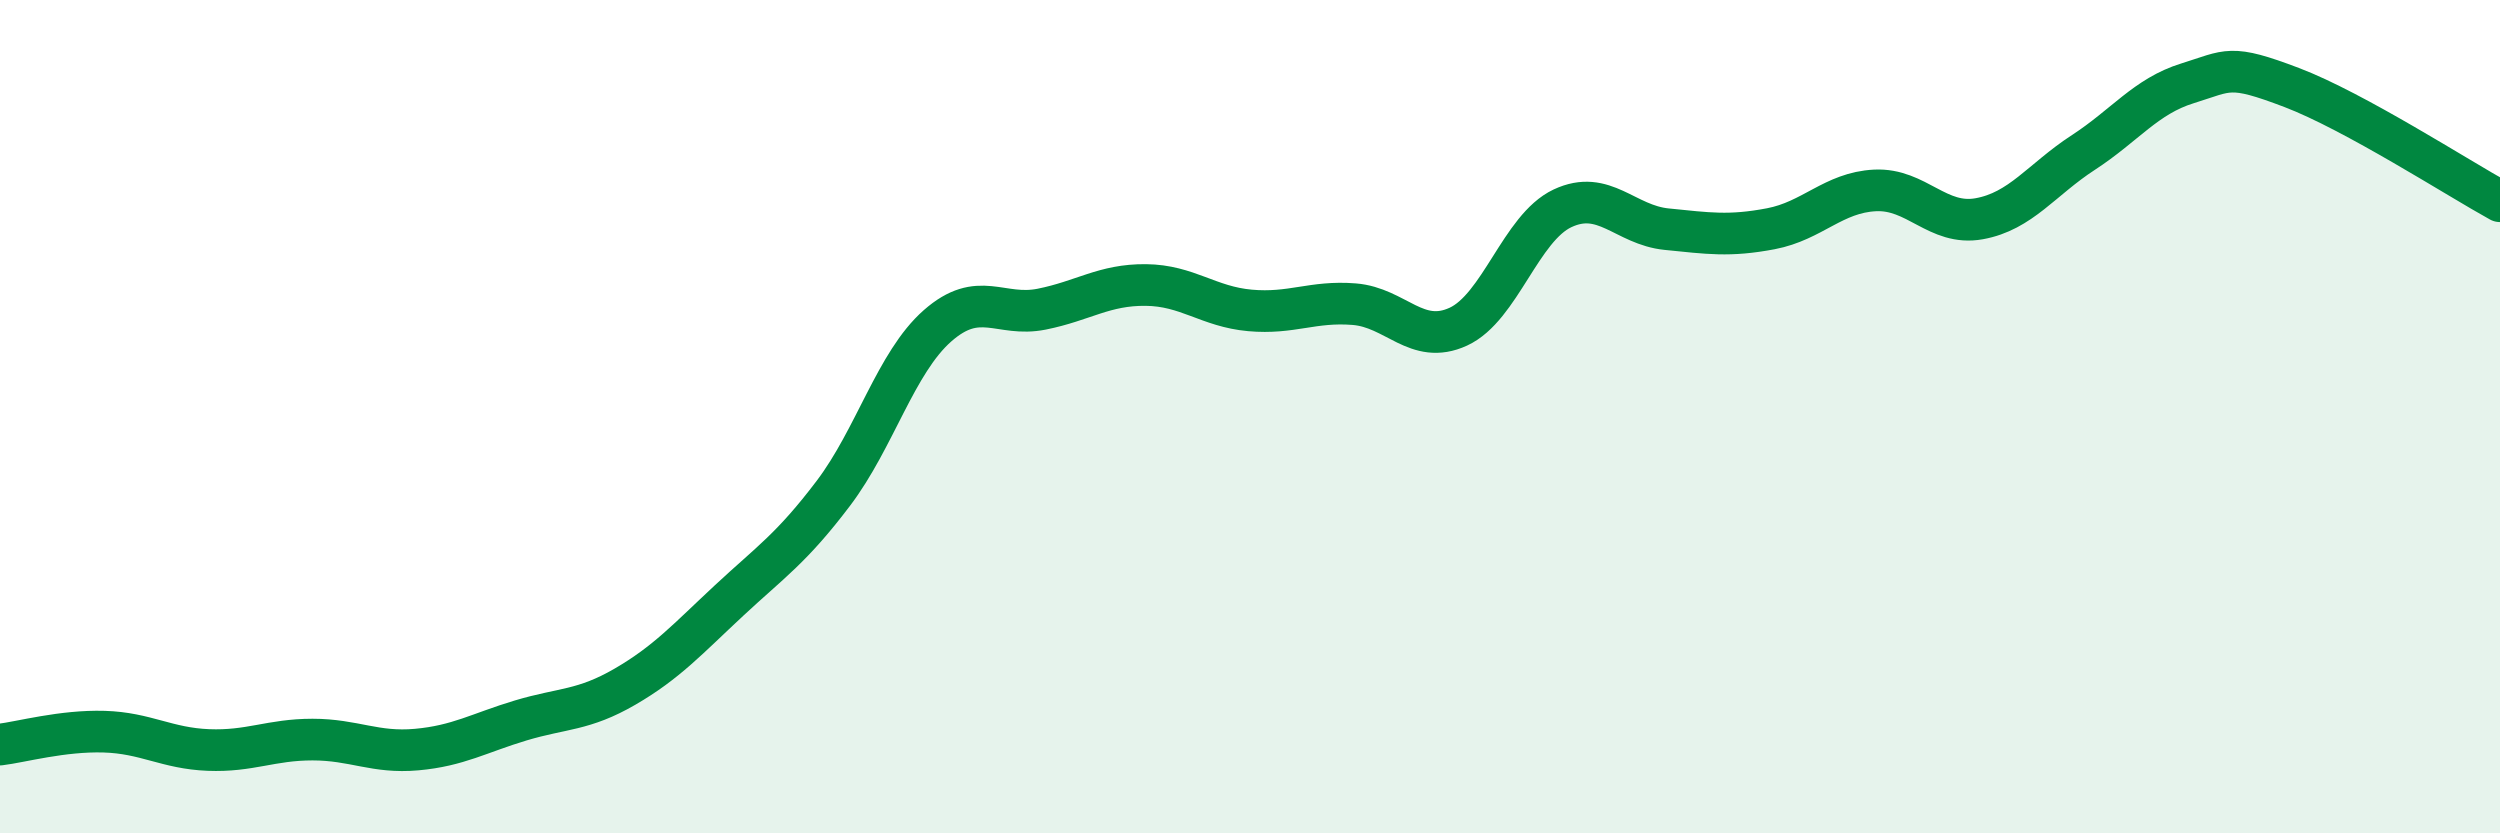 
    <svg width="60" height="20" viewBox="0 0 60 20" xmlns="http://www.w3.org/2000/svg">
      <path
        d="M 0,17.87 C 0.5,17.81 1.5,17.53 2.5,17.56 C 3.5,17.59 4,17.96 5,18 C 6,18.04 6.5,17.75 7.5,17.75 C 8.5,17.75 9,18.08 10,17.99 C 11,17.9 11.5,17.59 12.5,17.29 C 13.5,16.99 14,17.06 15,16.48 C 16,15.9 16.5,15.34 17.5,14.41 C 18.5,13.48 19,13.16 20,11.84 C 21,10.52 21.5,8.7 22.5,7.82 C 23.5,6.94 24,7.62 25,7.42 C 26,7.22 26.5,6.83 27.5,6.84 C 28.5,6.85 29,7.36 30,7.45 C 31,7.54 31.5,7.22 32.5,7.3 C 33.5,7.38 34,8.3 35,7.84 C 36,7.38 36.5,5.47 37.5,5 C 38.5,4.53 39,5.4 40,5.5 C 41,5.6 41.5,5.68 42.5,5.49 C 43.5,5.3 44,4.62 45,4.57 C 46,4.52 46.5,5.43 47.5,5.25 C 48.5,5.07 49,4.31 50,3.66 C 51,3.01 51.5,2.31 52.5,2 C 53.5,1.69 53.5,1.53 55,2.1 C 56.5,2.67 59,4.28 60,4.83L60 20L0 20Z"
        fill="#008740"
        opacity="0.1"
        stroke-linecap="round"
        stroke-linejoin="round"
      />
      <path
        d="M 0,17.87 C 0.5,17.81 1.5,17.53 2.5,17.56 C 3.5,17.59 4,17.96 5,18 C 6,18.04 6.5,17.75 7.5,17.75 C 8.5,17.75 9,18.08 10,17.99 C 11,17.9 11.5,17.59 12.5,17.29 C 13.5,16.99 14,17.06 15,16.48 C 16,15.9 16.5,15.34 17.5,14.41 C 18.5,13.48 19,13.16 20,11.84 C 21,10.52 21.5,8.7 22.5,7.82 C 23.5,6.94 24,7.62 25,7.42 C 26,7.22 26.5,6.83 27.5,6.84 C 28.5,6.85 29,7.36 30,7.45 C 31,7.54 31.5,7.22 32.5,7.3 C 33.5,7.38 34,8.3 35,7.84 C 36,7.38 36.5,5.47 37.5,5 C 38.5,4.53 39,5.4 40,5.5 C 41,5.6 41.5,5.68 42.5,5.49 C 43.5,5.3 44,4.62 45,4.57 C 46,4.52 46.5,5.43 47.5,5.25 C 48.5,5.07 49,4.31 50,3.66 C 51,3.01 51.5,2.31 52.5,2 C 53.5,1.69 53.5,1.53 55,2.1 C 56.5,2.67 59,4.28 60,4.83"
        stroke="#008740"
        stroke-width="1"
        fill="none"
        stroke-linecap="round"
        stroke-linejoin="round"
      />
    </svg>
  